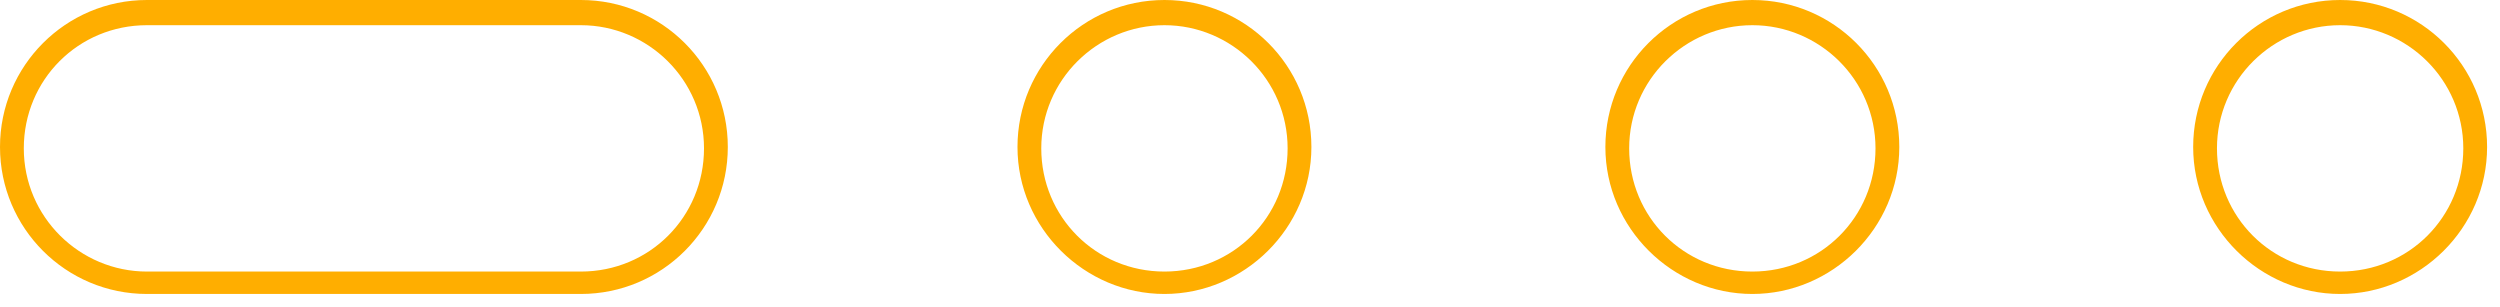 <svg width="179" height="22" viewBox="0 0 179 22" fill="none" xmlns="http://www.w3.org/2000/svg">
<path d="M83.374 1.804C88.184 1.804 92.193 5.713 92.193 10.624C92.193 15.535 88.284 19.444 83.374 19.444C78.463 19.444 74.555 15.535 74.555 10.624C74.555 5.713 78.564 1.804 83.374 1.804ZM83.374 0C77.562 0 72.852 4.711 72.852 10.524C72.852 16.337 77.662 21.048 83.374 21.048C89.086 21.048 93.896 16.337 93.896 10.524C93.896 4.711 89.186 0 83.374 0Z" fill="#FFAE00"/>
<path d="M125.468 1.804C130.278 1.804 134.286 5.713 134.286 10.624C134.286 15.535 130.378 19.444 125.468 19.444C120.557 19.444 116.649 15.535 116.649 10.624C116.649 5.713 120.657 1.804 125.468 1.804ZM125.468 0C119.655 0 114.945 4.711 114.945 10.524C114.945 16.337 119.756 21.048 125.468 21.048C131.18 21.048 135.99 16.337 135.99 10.524C135.99 4.711 131.28 0 125.468 0Z" fill="#FFAE00"/>
<path d="M167.554 1.804C172.364 1.804 176.372 5.713 176.372 10.624C176.372 15.535 172.464 19.444 167.554 19.444C162.643 19.444 158.735 15.535 158.735 10.624C158.735 5.713 162.743 1.804 167.554 1.804ZM167.554 0C161.741 0 157.031 4.711 157.031 10.524C157.031 16.337 161.841 21.048 167.554 21.048C173.266 21.048 178.076 16.337 178.076 10.524C178.076 4.711 173.366 0 167.554 0Z" fill="#FFAE00"/>
<path d="M41.589 1.804C46.399 1.804 50.407 5.713 50.407 10.624C50.407 15.535 46.499 19.444 41.589 19.444H10.522C5.712 19.444 1.704 15.535 1.704 10.624C1.704 5.713 5.612 1.804 10.522 1.804H41.589ZM41.589 0H10.522C4.71 0 0 4.711 0 10.524C0 16.337 4.71 21.048 10.522 21.048H41.589C47.401 21.048 52.111 16.337 52.111 10.524C52.111 4.711 47.401 0 41.589 0Z" fill="#FFAE00"/>
</svg>
